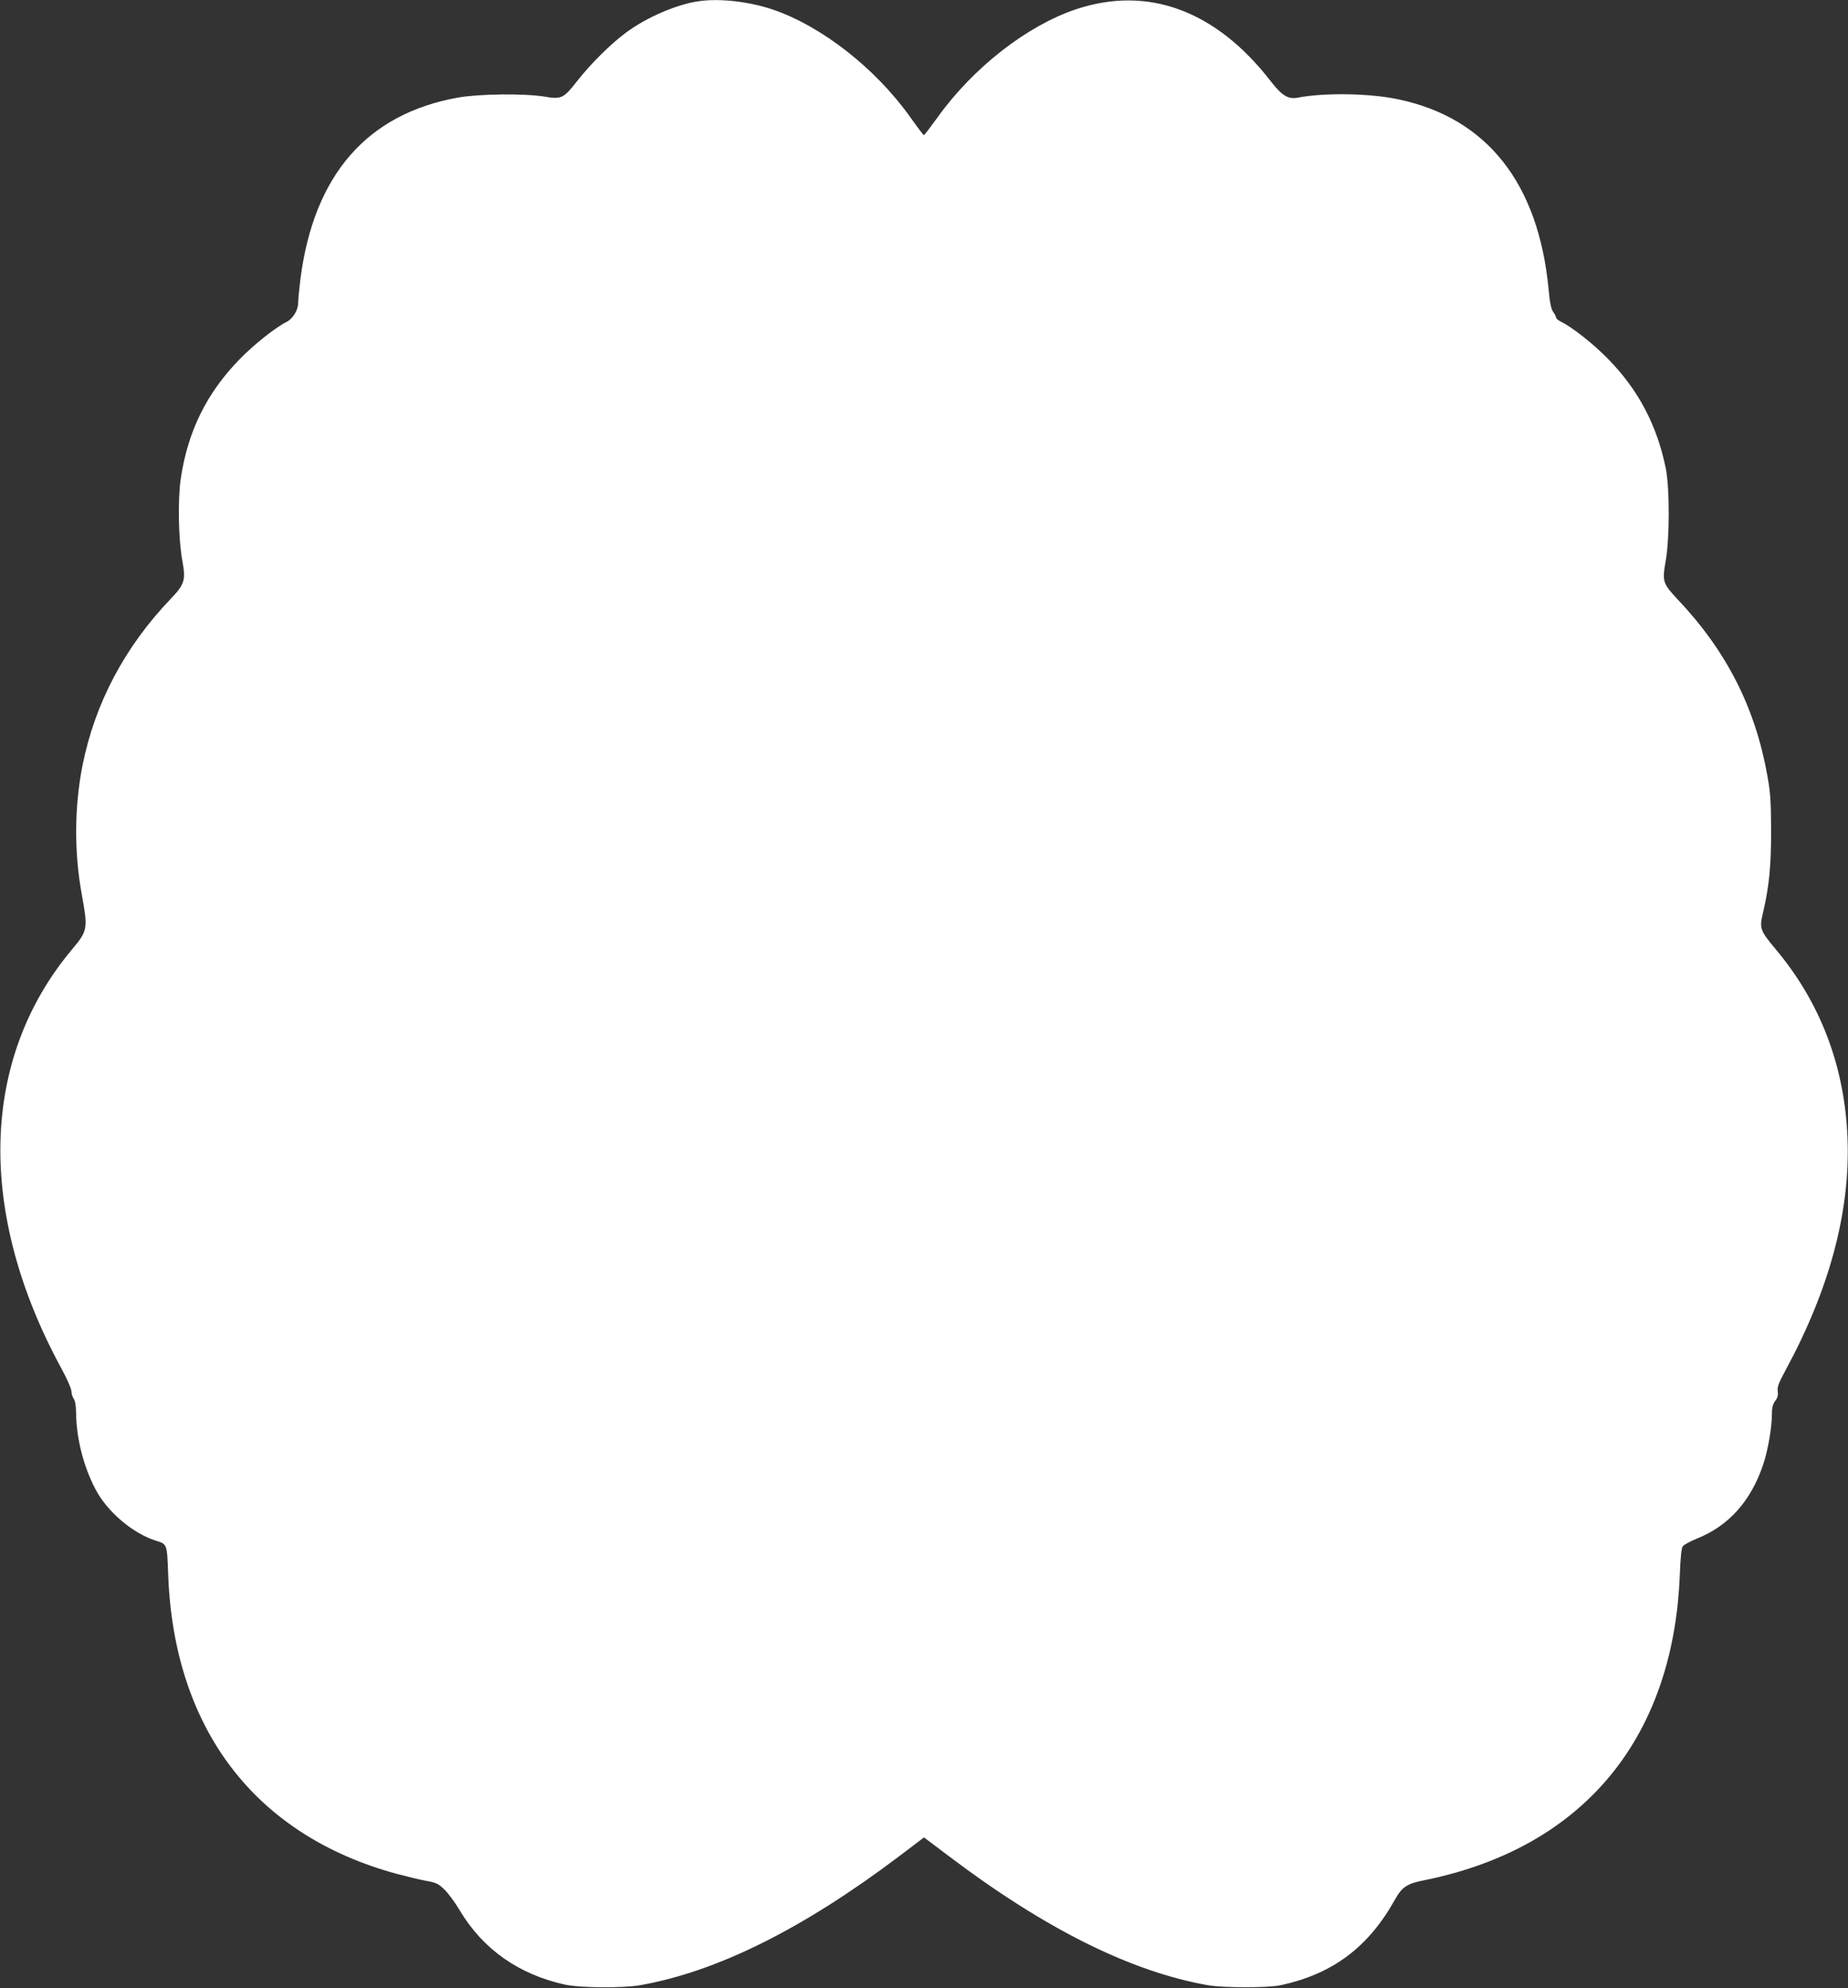 <?xml version="1.0" standalone="no"?>
<!DOCTYPE svg PUBLIC "-//W3C//DTD SVG 20010904//EN"
 "http://www.w3.org/TR/2001/REC-SVG-20010904/DTD/svg10.dtd">
<svg version="1.0" xmlns="http://www.w3.org/2000/svg"
 width="1190pt" height="1280pt" viewBox="0 0 1190 1280"
 preserveAspectRatio="xMidYMid meet">
<rect x="0" y="0" width="1190" height="1280" fill="#333333" stroke="none"/>
<g transform="translate(0,1280) scale(0.1,-0.1)"
fill="#ffffff" stroke="none">
<path d="M4505 12793 c-143 -19 -341 -104 -474 -203 -100 -74 -227 -200 -317
-315 -84 -108 -100 -116 -208 -97 -129 21 -418 18 -556 -6 -586 -105 -928
-497 -1015 -1165 -8 -65 -15 -135 -15 -157 0 -47 -34 -102 -75 -123 -71 -35
-211 -146 -304 -242 -211 -217 -332 -463 -377 -767 -20 -137 -15 -396 11 -533
22 -120 13 -148 -75 -240 -297 -310 -489 -673 -569 -1075 -52 -263 -54 -557
-5 -825 41 -227 40 -236 -64 -360 -589 -704 -613 -1692 -66 -2697 36 -66 64
-130 64 -146 0 -15 7 -37 15 -48 9 -12 14 -43 15 -89 1 -160 46 -342 123 -490
75 -146 241 -288 392 -335 72 -22 71 -21 78 -218 37 -993 558 -1677 1469
-1926 68 -18 155 -39 194 -46 62 -11 77 -18 115 -55 24 -23 69 -83 99 -134
149 -250 379 -413 679 -479 95 -21 371 -23 481 -4 496 87 1047 361 1668 829
l162 123 163 -123 c620 -468 1171 -742 1667 -829 97 -17 386 -17 465 0 336 72
566 244 738 552 46 82 78 103 192 125 50 9 142 32 205 50 891 256 1398 932
1437 1915 4 107 10 172 19 184 7 10 49 33 94 51 203 82 345 241 424 476 30 88
56 239 56 322 0 43 5 65 21 87 16 20 20 38 17 62 -5 27 5 53 51 138 282 520
416 1021 398 1490 -18 464 -174 875 -463 1219 -99 118 -105 134 -83 227 41
173 54 304 54 534 -1 190 -4 245 -24 355 -78 439 -263 803 -577 1135 -97 104
-101 115 -78 248 26 147 26 468 1 595 -56 276 -175 504 -368 702 -95 98 -234
208 -306 243 -18 9 -33 21 -33 28 0 6 -8 22 -18 35 -13 18 -22 58 -30 148 -66
684 -399 1103 -970 1222 -184 39 -477 43 -647 10 -60 -11 -100 13 -173 107
-352 455 -791 617 -1254 462 -315 -106 -659 -374 -888 -692 -47 -65 -87 -118
-91 -118 -3 0 -43 53 -89 118 -226 316 -573 586 -888 692 -151 50 -333 71
-467 53z"/>
</g>
</svg>
